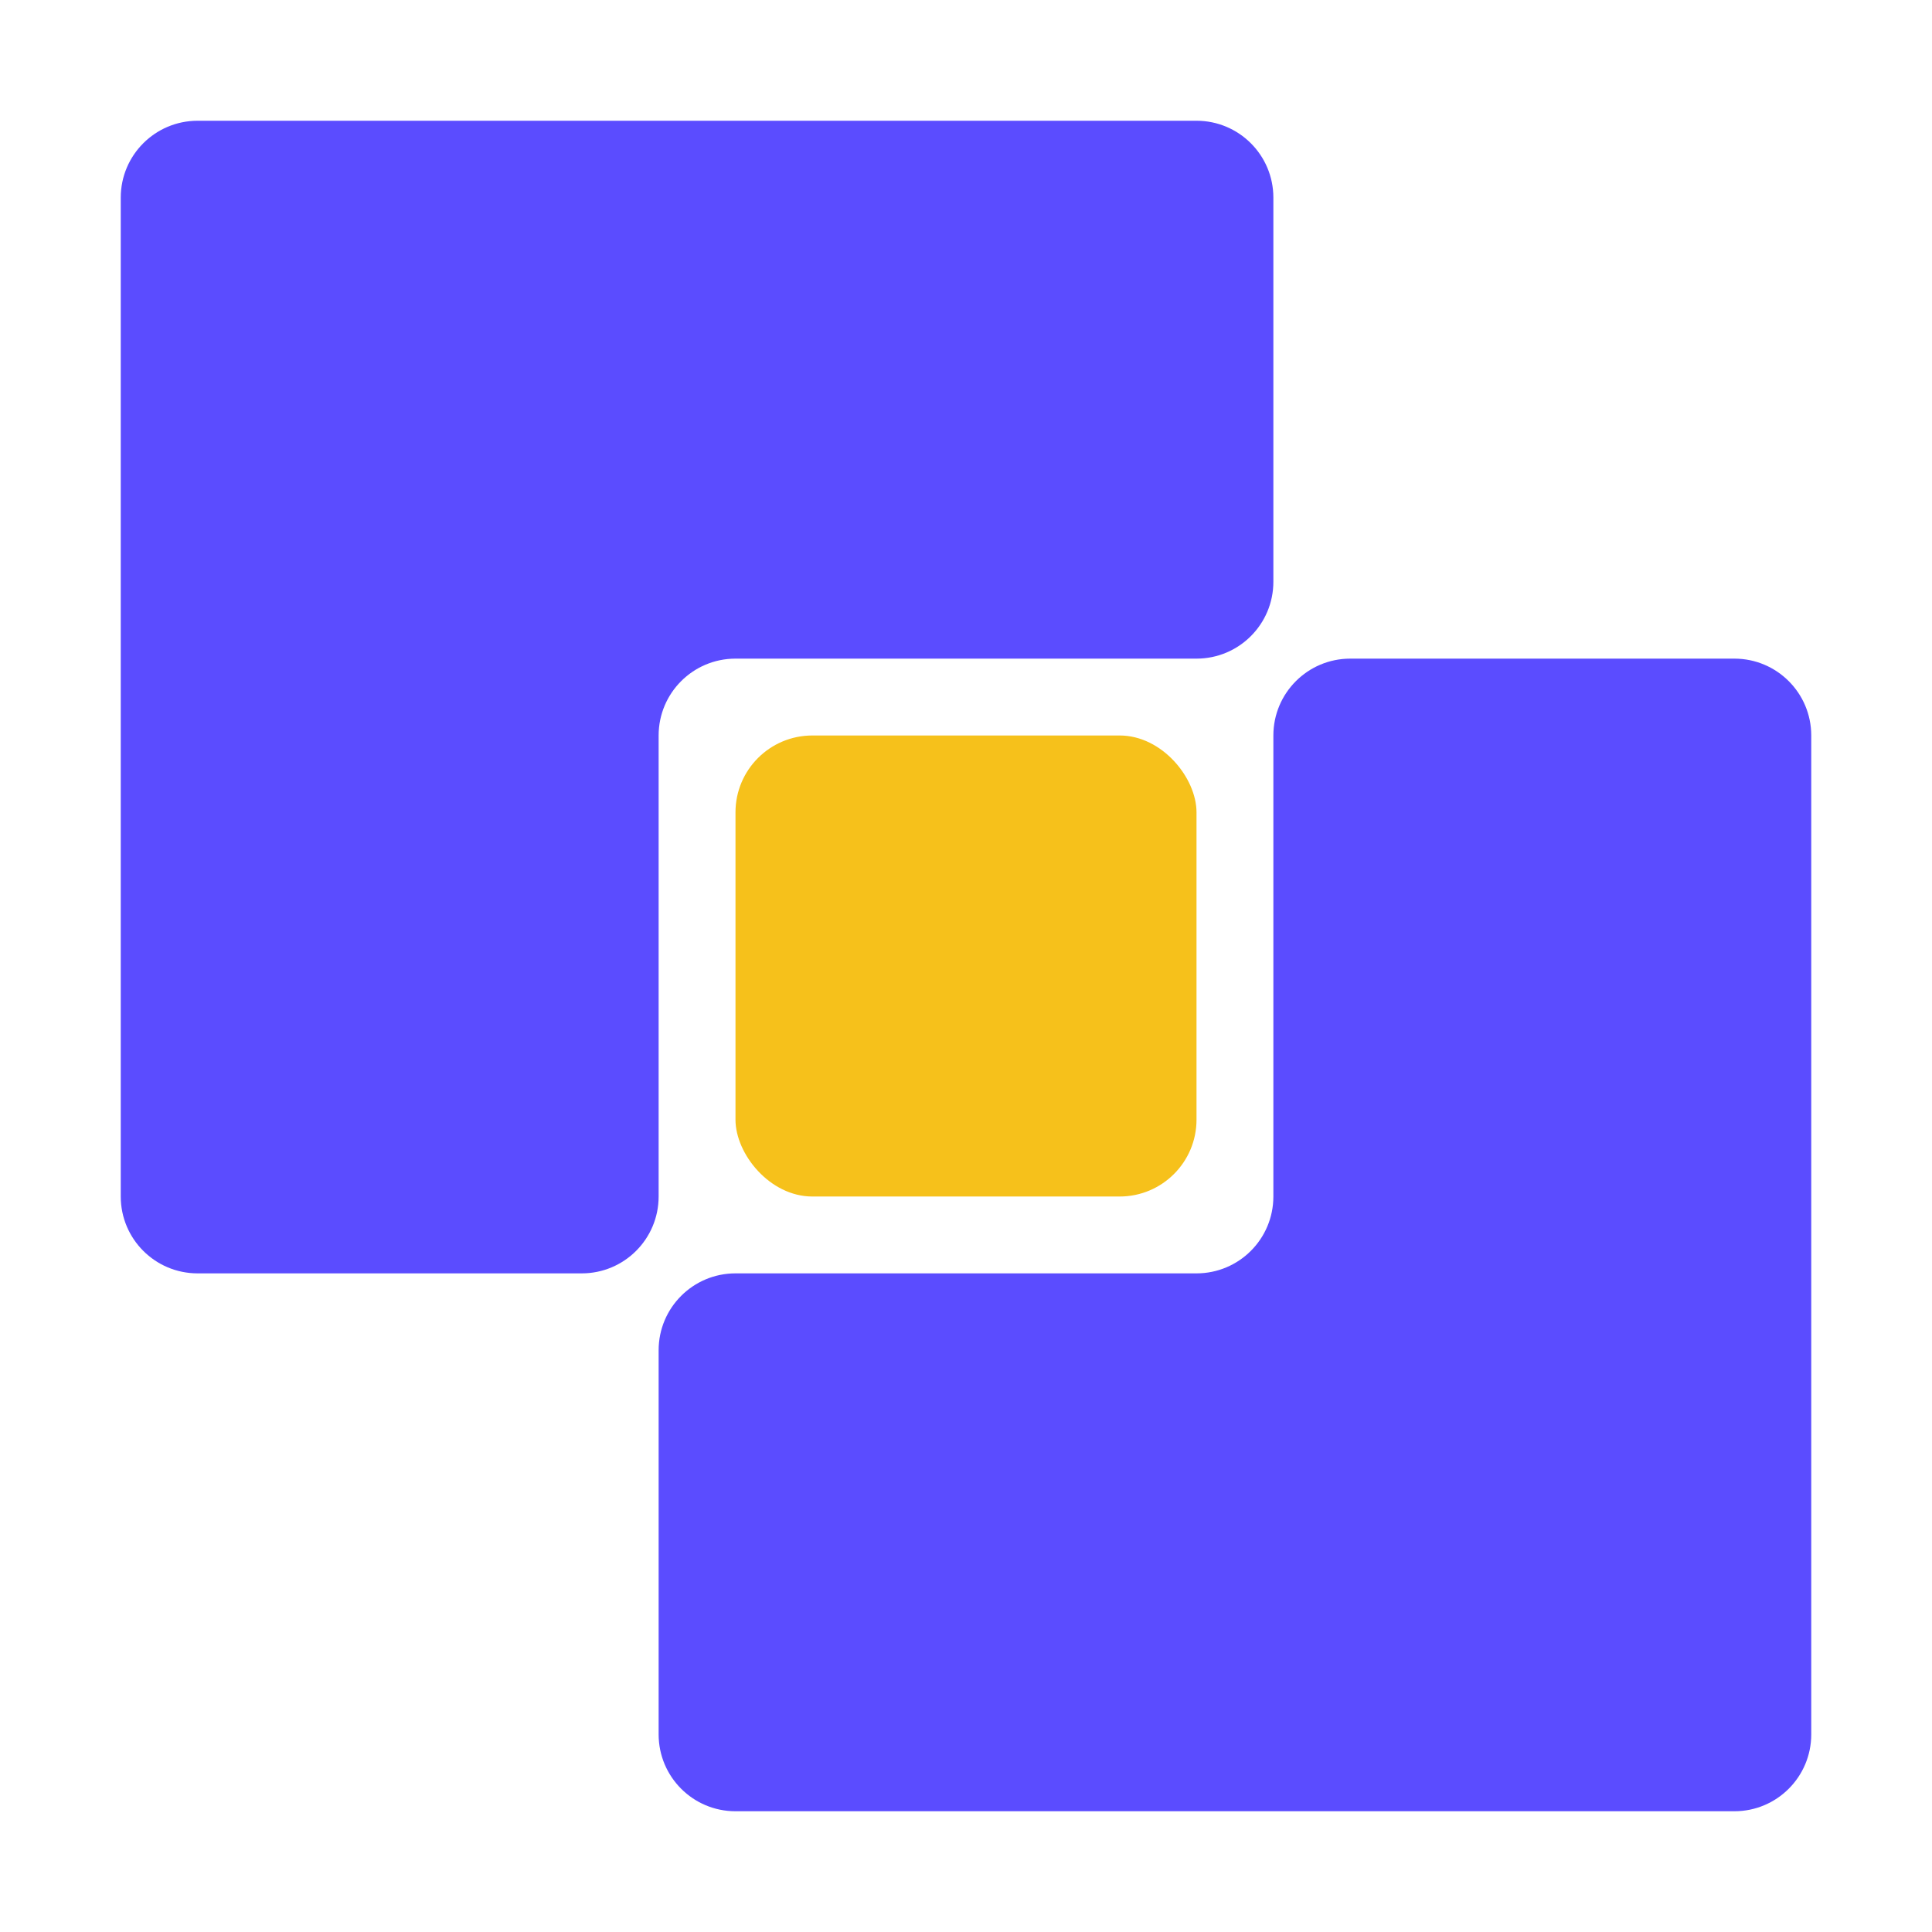 <svg xmlns="http://www.w3.org/2000/svg" fill="none" viewBox="0 0 32 32" height="32" width="32">
<path fill="#5B4CFF" d="M19.818 2H3.273C2.57 2 2 2.57 2 3.273V19.818C2 20.521 2.57 21.091 3.273 21.091H9.636C10.339 21.091 10.909 20.521 10.909 19.818V12.182C10.909 11.479 11.479 10.909 12.182 10.909H19.818C20.521 10.909 21.091 10.339 21.091 9.636V3.273C21.091 2.57 20.521 2 19.818 2Z"></path>
<path fill="#5B4CFF" d="M12.182 30L28.727 30C29.43 30 30 29.43 30 28.727L30 12.182C30 11.479 29.43 10.909 28.727 10.909L22.364 10.909C21.661 10.909 21.091 11.479 21.091 12.182L21.091 19.818C21.091 20.521 20.521 21.091 19.818 21.091L12.182 21.091C11.479 21.091 10.909 21.661 10.909 22.364L10.909 28.727C10.909 29.43 11.479 30 12.182 30Z"></path>
<rect fill="#F6C11B" rx="1.273" height="7.636" width="7.636" y="12.182" x="12.182"></rect>
</svg>
